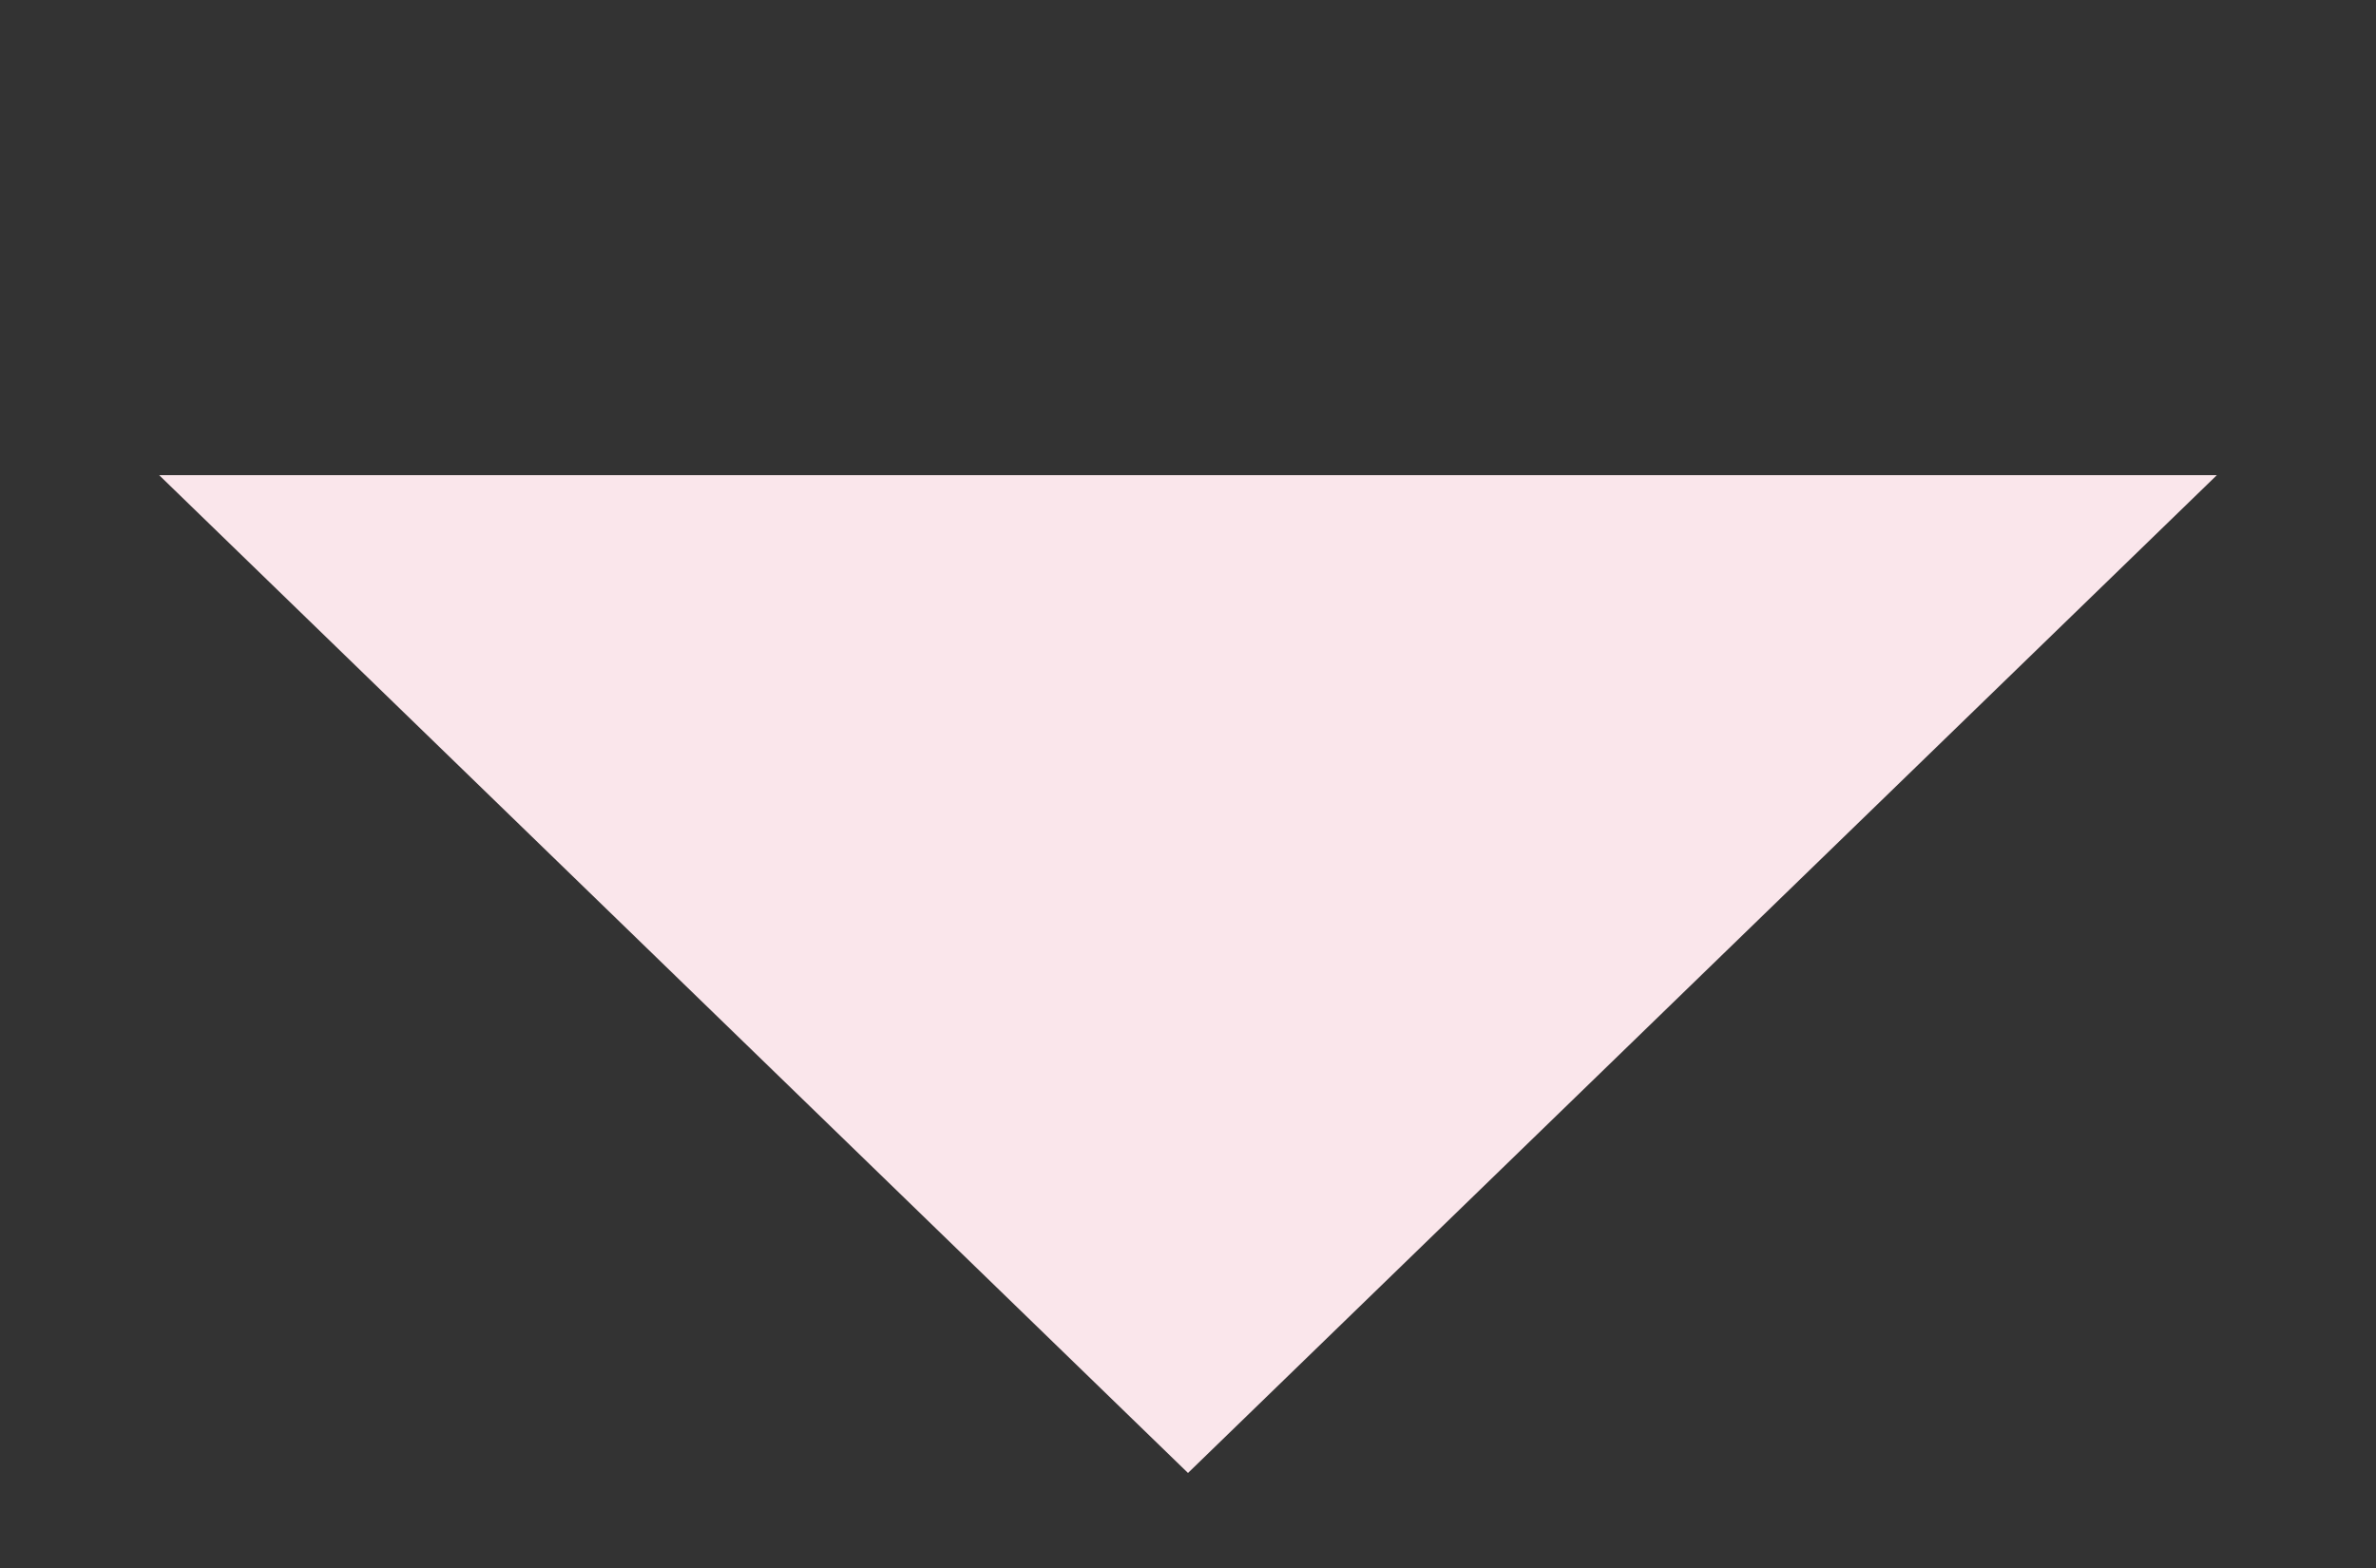 <svg width="50" height="33" viewBox="0 0 50 33" fill="none" xmlns="http://www.w3.org/2000/svg">
<rect x="0" y="0" width="50" height="33" fill="#333333" stroke="none"/>
<path d="M25 31L3.349 10L46.651 10L25 31Z" fill="#FAE6EB"/>
</svg>
